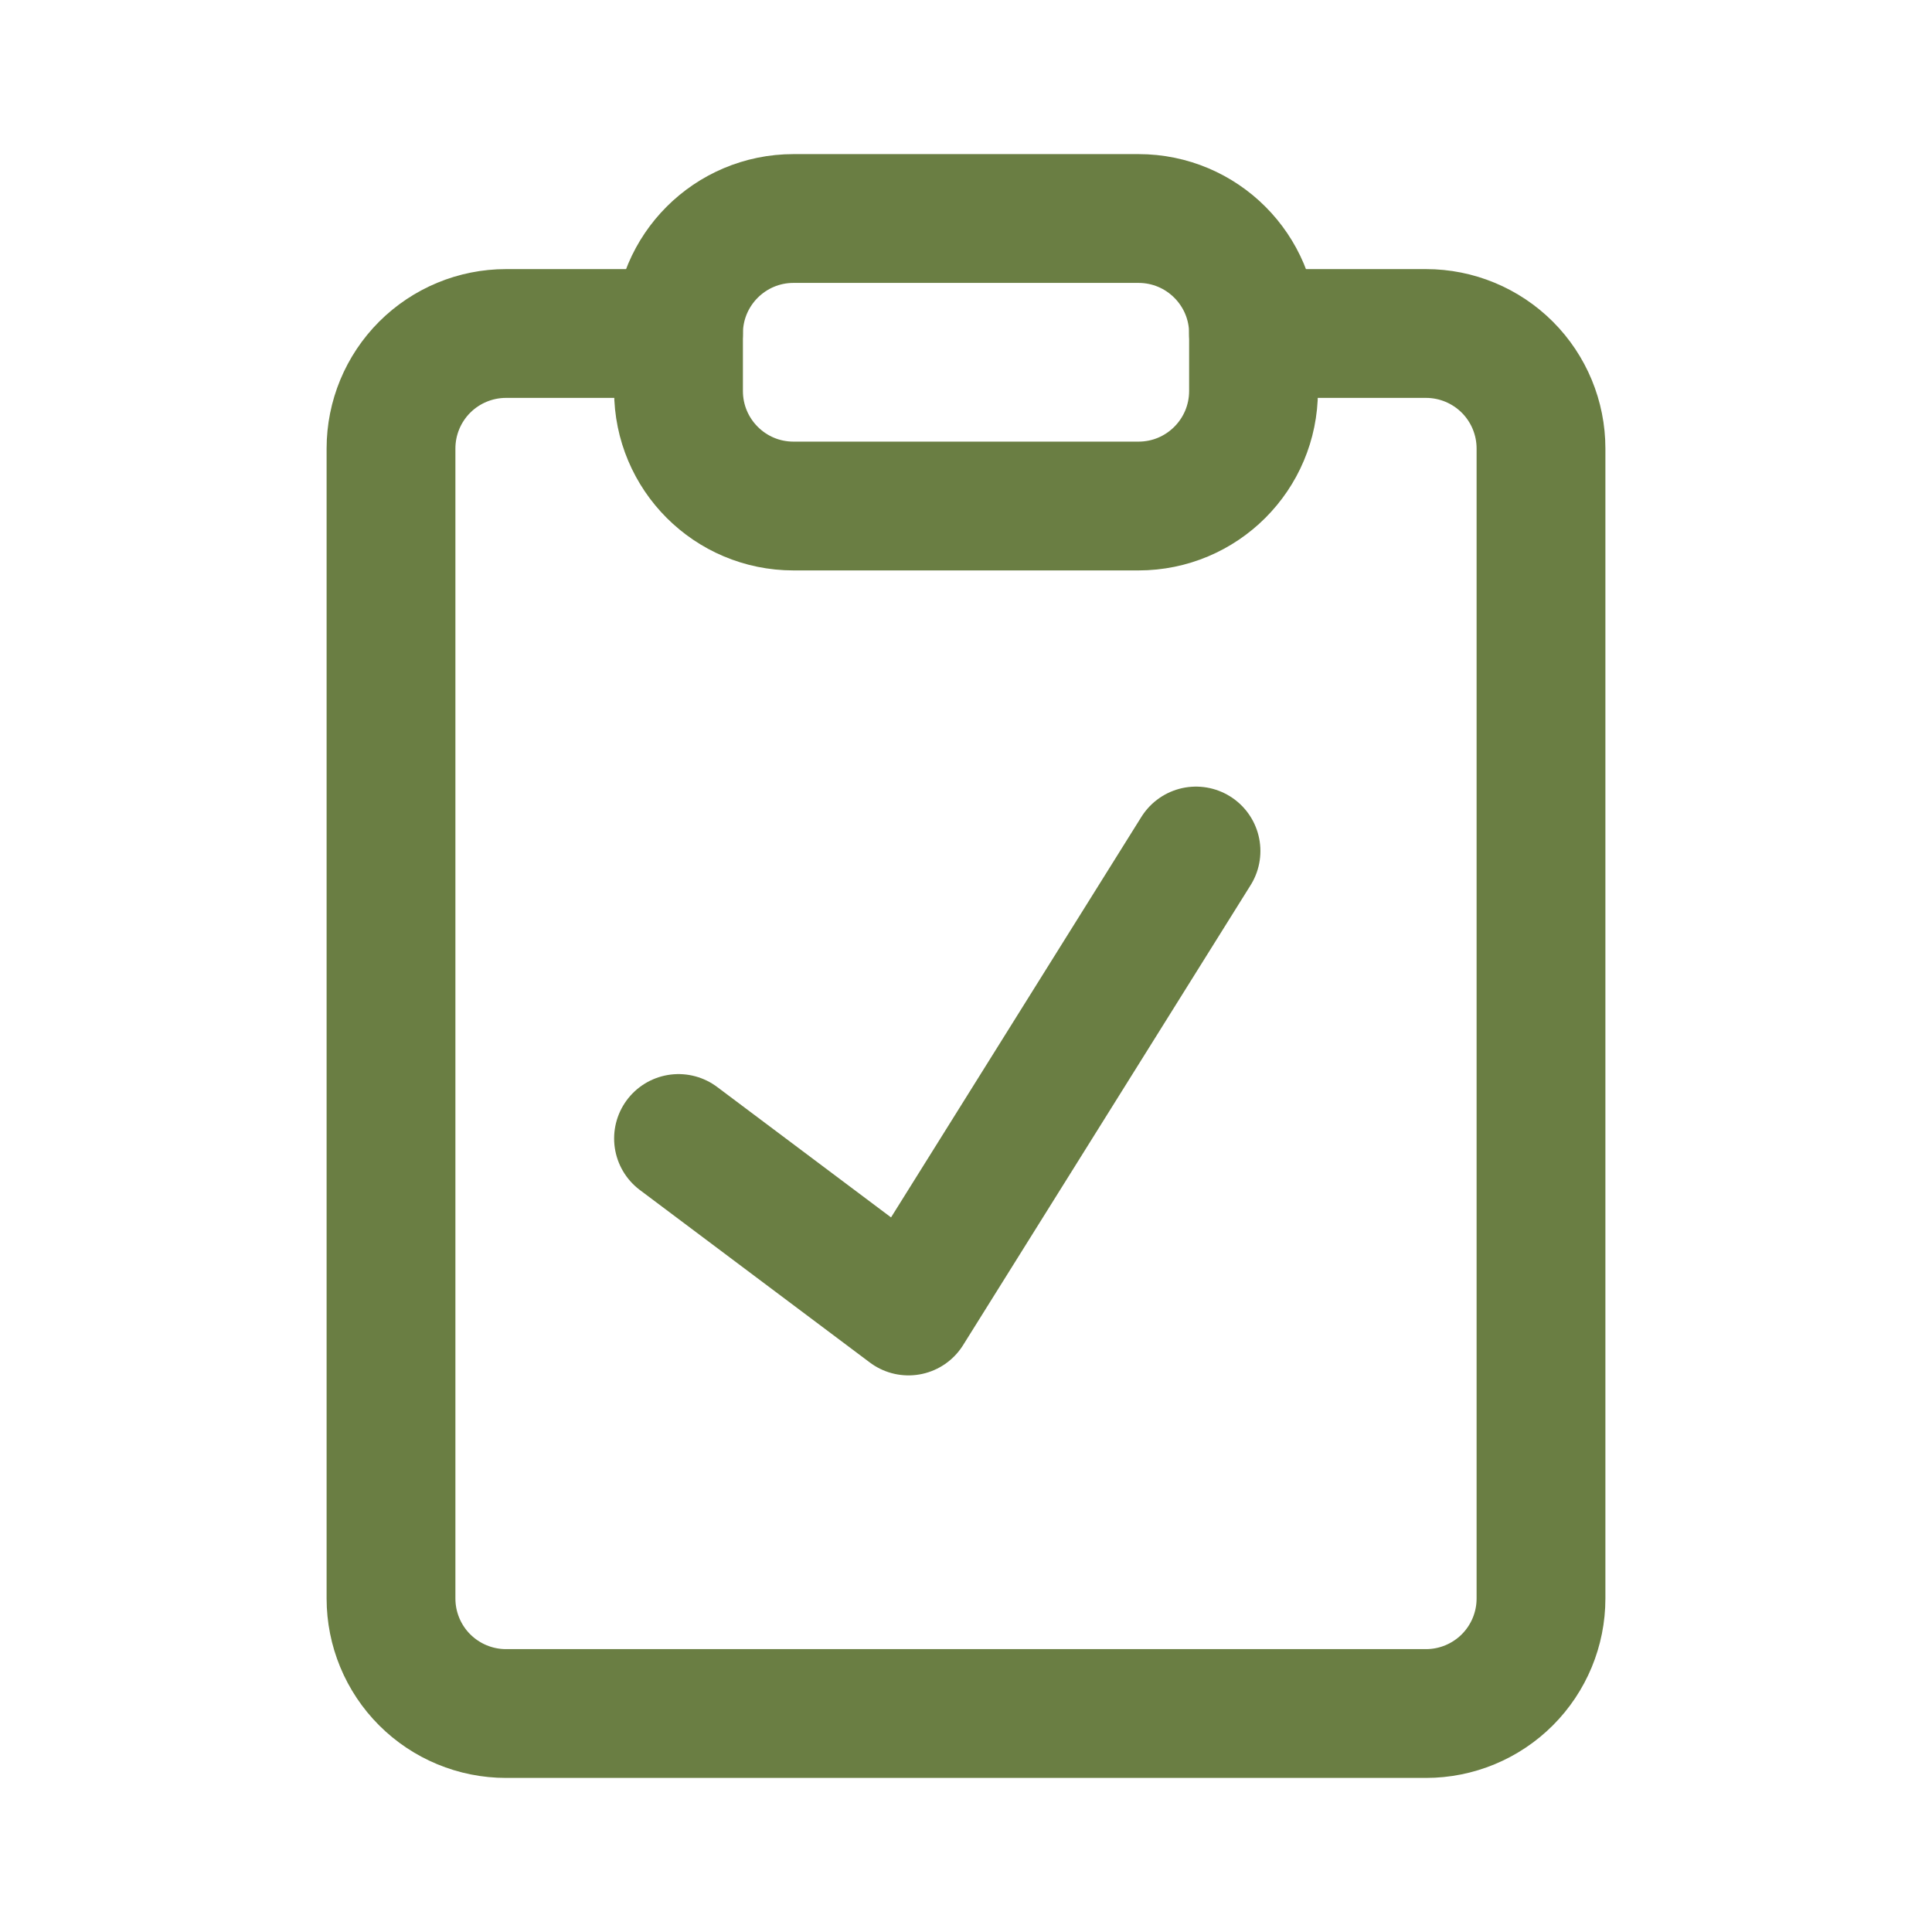 <?xml version="1.0" encoding="UTF-8"?> <svg xmlns="http://www.w3.org/2000/svg" width="60" height="60" viewBox="0 0 60 60" fill="none"><path d="M38.928 10.357H44.286C45.233 10.357 46.141 10.734 46.811 11.403C47.481 12.073 47.857 12.982 47.857 13.929V49.643C47.857 50.59 47.481 51.499 46.811 52.169C46.141 52.838 45.233 53.215 44.286 53.215H15.714C14.767 53.215 13.859 52.838 13.189 52.169C12.519 51.499 12.143 50.59 12.143 49.643V13.929C12.143 12.982 12.519 12.073 13.189 11.403C13.859 10.734 14.767 10.357 15.714 10.357H21.071" stroke="#6A7E43" stroke-width="4" stroke-linecap="round" stroke-linejoin="round"></path><path d="M35.357 6.786H24.643C22.671 6.786 21.072 8.385 21.072 10.358V12.143C21.072 14.116 22.671 15.715 24.643 15.715H35.357C37.33 15.715 38.929 14.116 38.929 12.143V10.358C38.929 8.385 37.33 6.786 35.357 6.786Z" stroke="#6A7E43" stroke-width="4" stroke-linecap="round" stroke-linejoin="round"></path><path d="M21.072 35.357L28.214 40.714L37.143 26.429" stroke="#6A7E43" stroke-width="4" stroke-linecap="round" stroke-linejoin="round"></path></svg> 